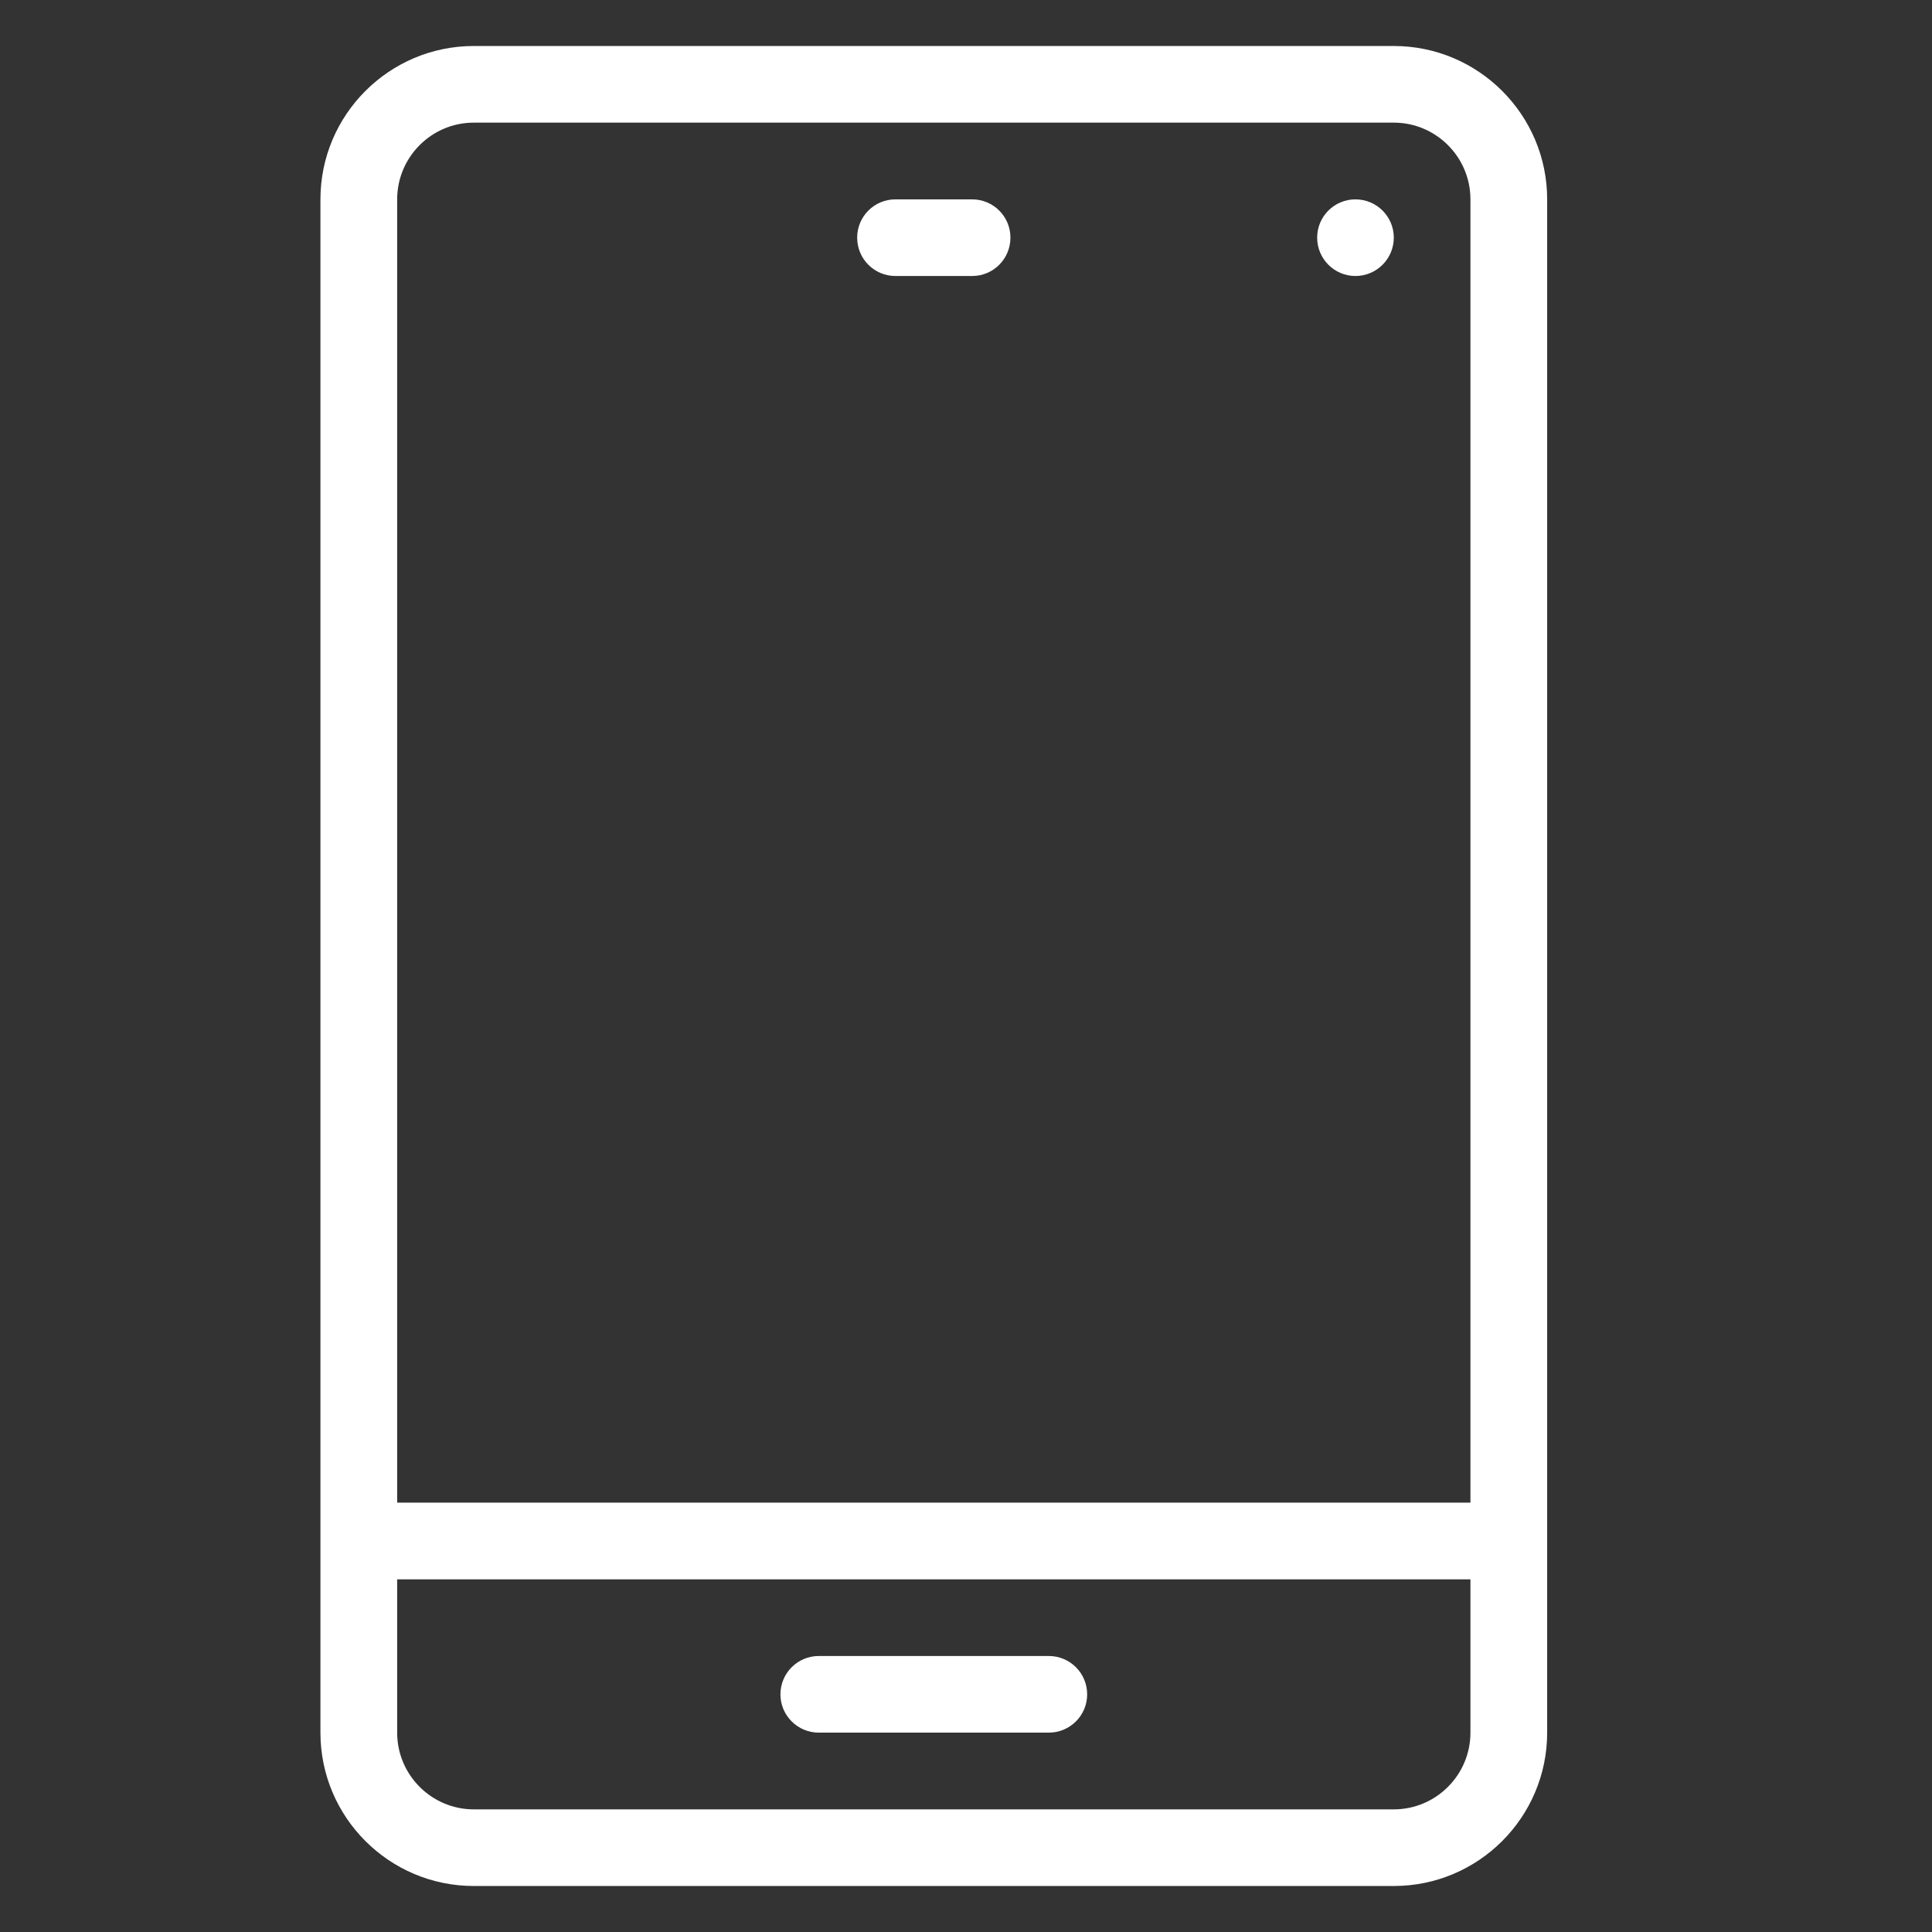 <svg width="21" height="21" viewBox="0 0 21 21" fill="none" xmlns="http://www.w3.org/2000/svg">
<rect x="0" y="0" width="21" height="21" fill="#333333" stroke="none"/>
<g clip-path="url(#clip0_4177_740)">
<path fill-rule="evenodd" clip-rule="evenodd" d="M5.15 0.5H15.15C16.069 0.5 16.817 1.247 16.817 2.167V18.833C16.817 19.753 16.069 20.5 15.15 20.5H5.15C4.231 20.5 3.483 19.753 3.483 18.833V2.167C3.483 1.247 4.231 0.5 5.15 0.5ZM15.15 1.333H5.15C4.691 1.333 4.317 1.707 4.317 2.167V16.333H15.983V2.167C15.983 1.707 15.609 1.333 15.15 1.333ZM15.15 19.667H5.15C4.691 19.667 4.317 19.293 4.317 18.833V17.167H15.983V18.833C15.983 19.293 15.609 19.667 15.15 19.667ZM10.567 3H9.733C9.503 3 9.317 2.814 9.317 2.583C9.317 2.353 9.503 2.167 9.733 2.167H10.567C10.797 2.167 10.983 2.353 10.983 2.583C10.983 2.814 10.797 3 10.567 3ZM11.4 18H8.9C8.67 18 8.483 18.186 8.483 18.417C8.483 18.647 8.67 18.833 8.9 18.833H11.4C11.63 18.833 11.817 18.647 11.817 18.417C11.817 18.186 11.63 18 11.4 18ZM14.733 3C14.963 3 15.15 2.813 15.15 2.583C15.15 2.353 14.963 2.167 14.733 2.167C14.503 2.167 14.317 2.353 14.317 2.583C14.317 2.813 14.503 3 14.733 3Z" fill="white"/>
</g>
<defs>
<clipPath id="clip0_4177_740">
<rect width="20" height="21" fill="white" transform="translate(0.15)"/>
</clipPath>
</defs>
</svg>
